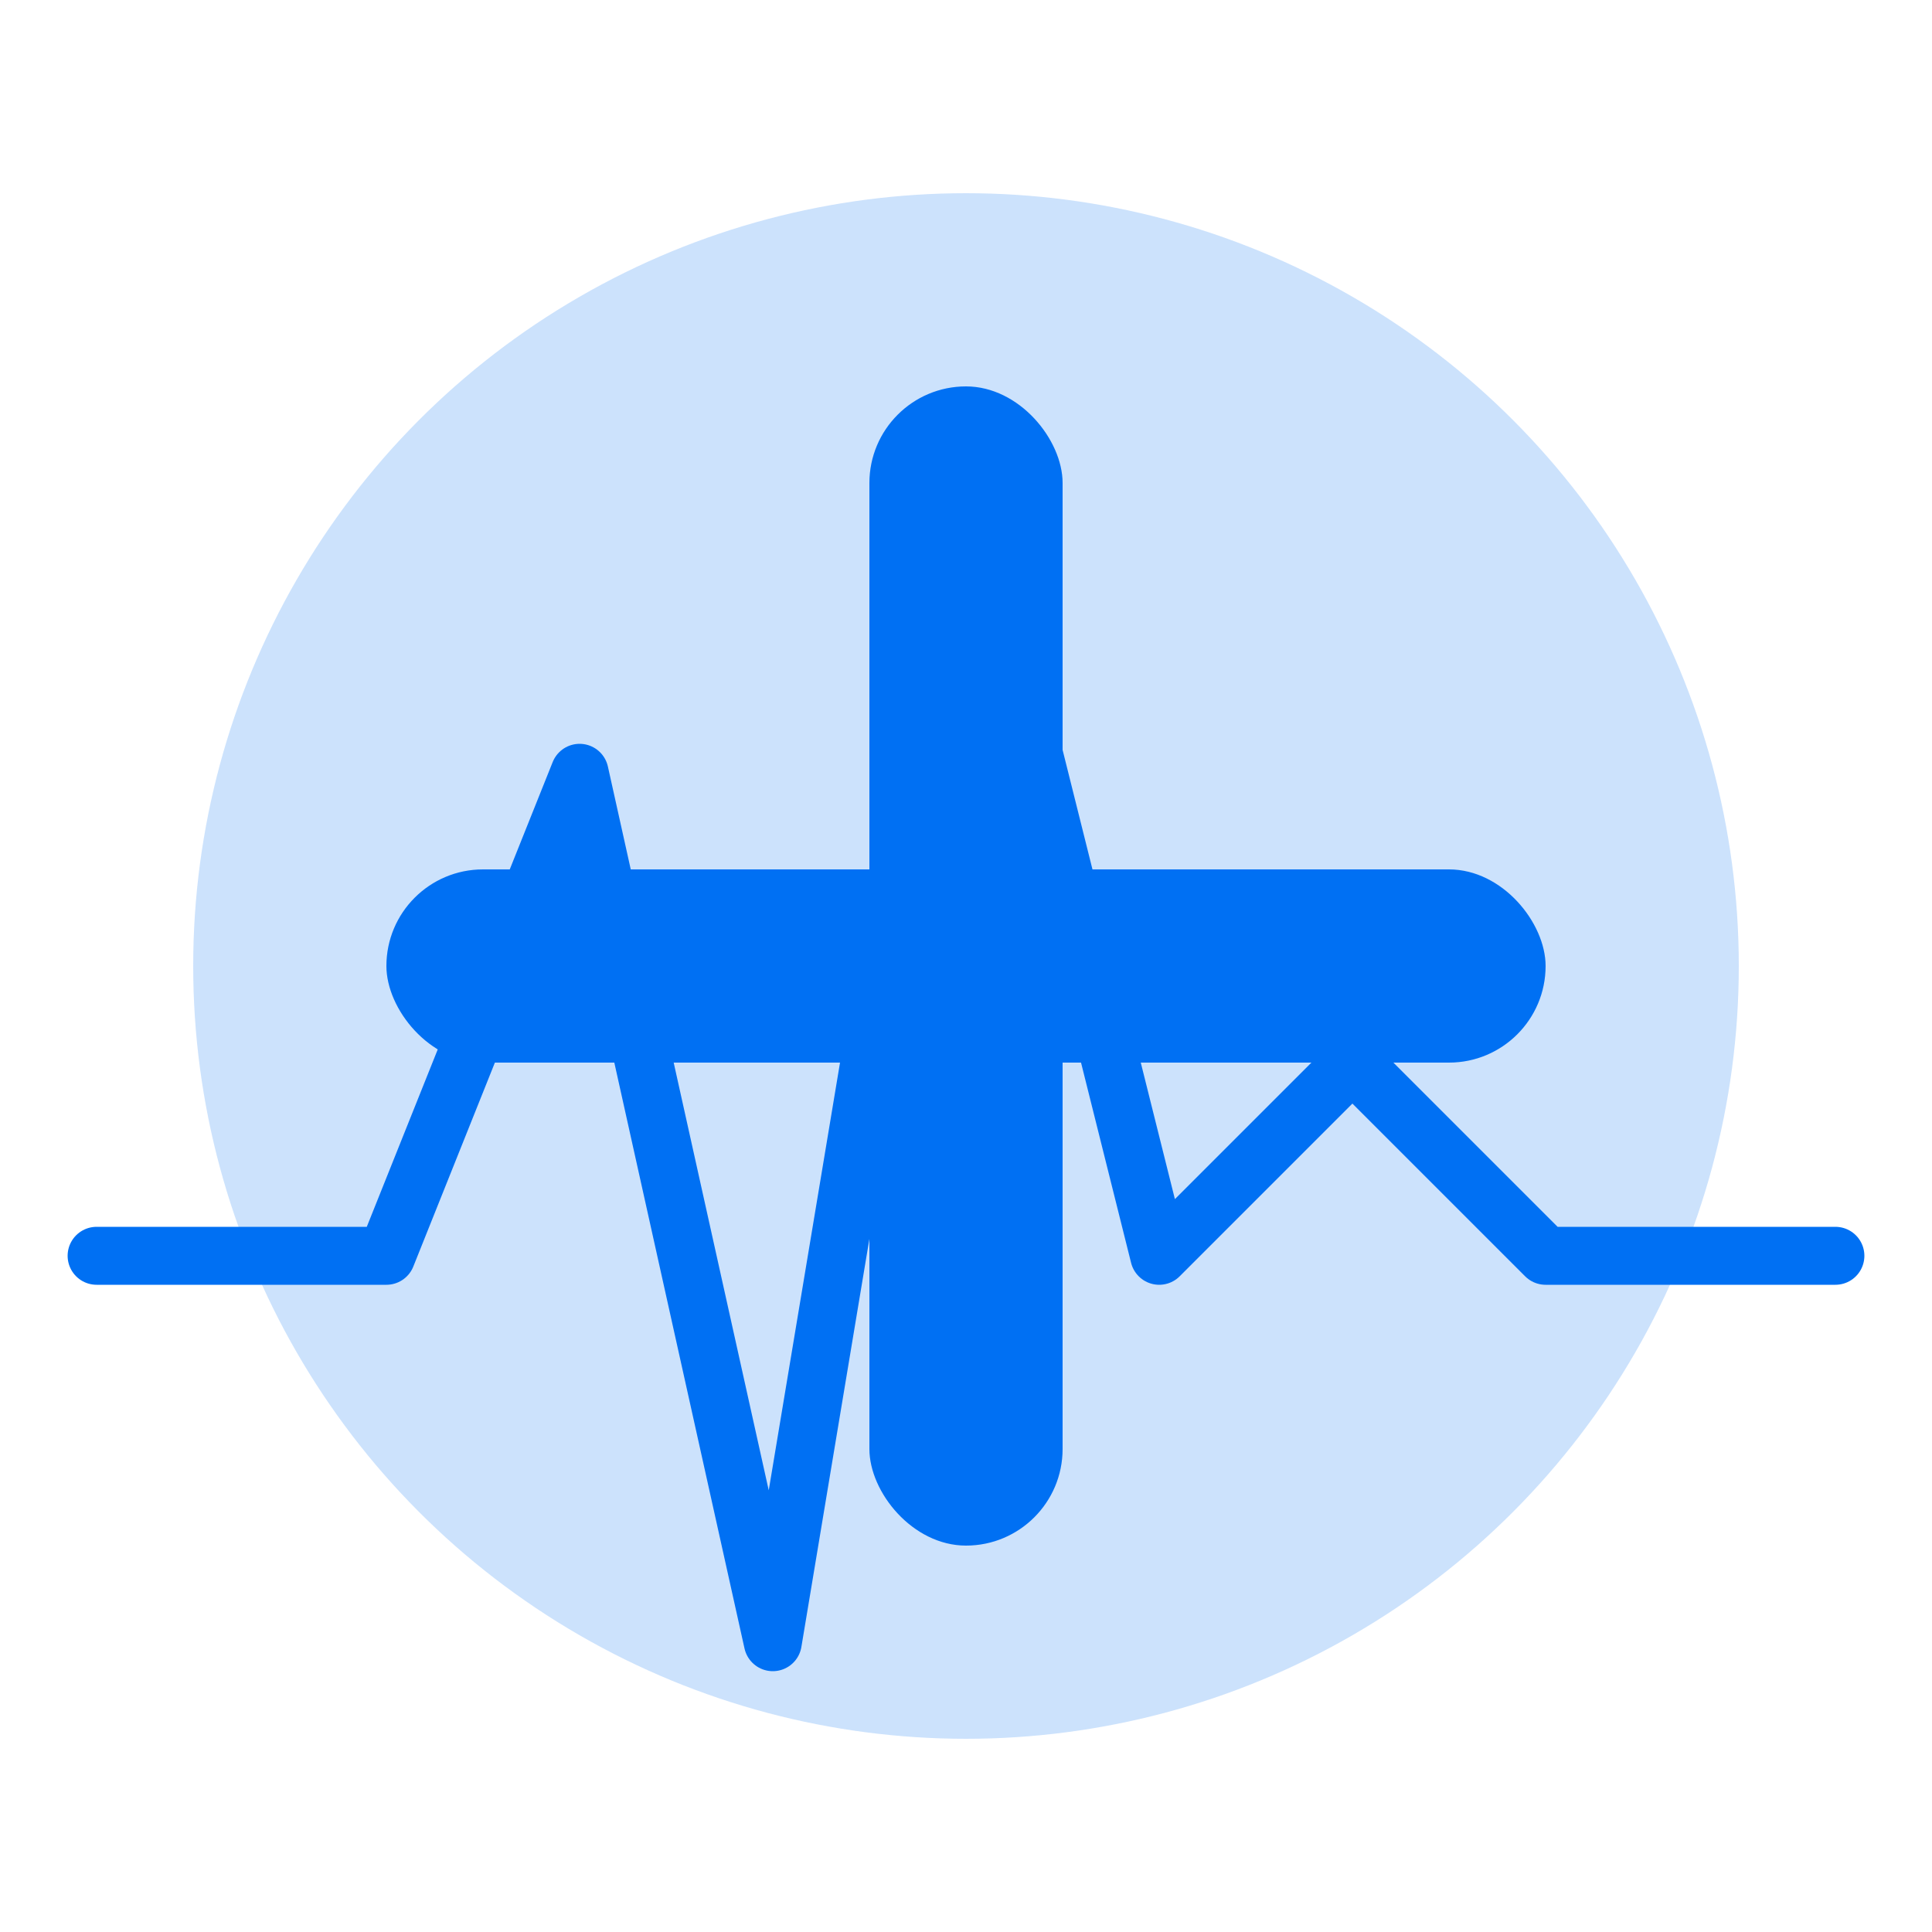 <svg xmlns="http://www.w3.org/2000/svg" viewBox="0 0 100 100">
  <!-- Medical Cross -->
  <circle cx="50" cy="50" r="40" fill="#0070f3" opacity="0.2"/>
  <rect x="45" y="20" width="10" height="60" rx="5" fill="#0070f3"/>
  <rect x="20" y="45" width="60" height="10" rx="5" fill="#0070f3"/>
  <!-- Heartbeat Line -->
  <path d="M5,65 L20,65 L30,40 L40,85 L50,25 L60,65 L70,55 L80,65 L95,65" 
        fill="none" 
        stroke="#0070f3" 
        stroke-width="3" 
        stroke-linecap="round" 
        stroke-linejoin="round"/>
</svg>